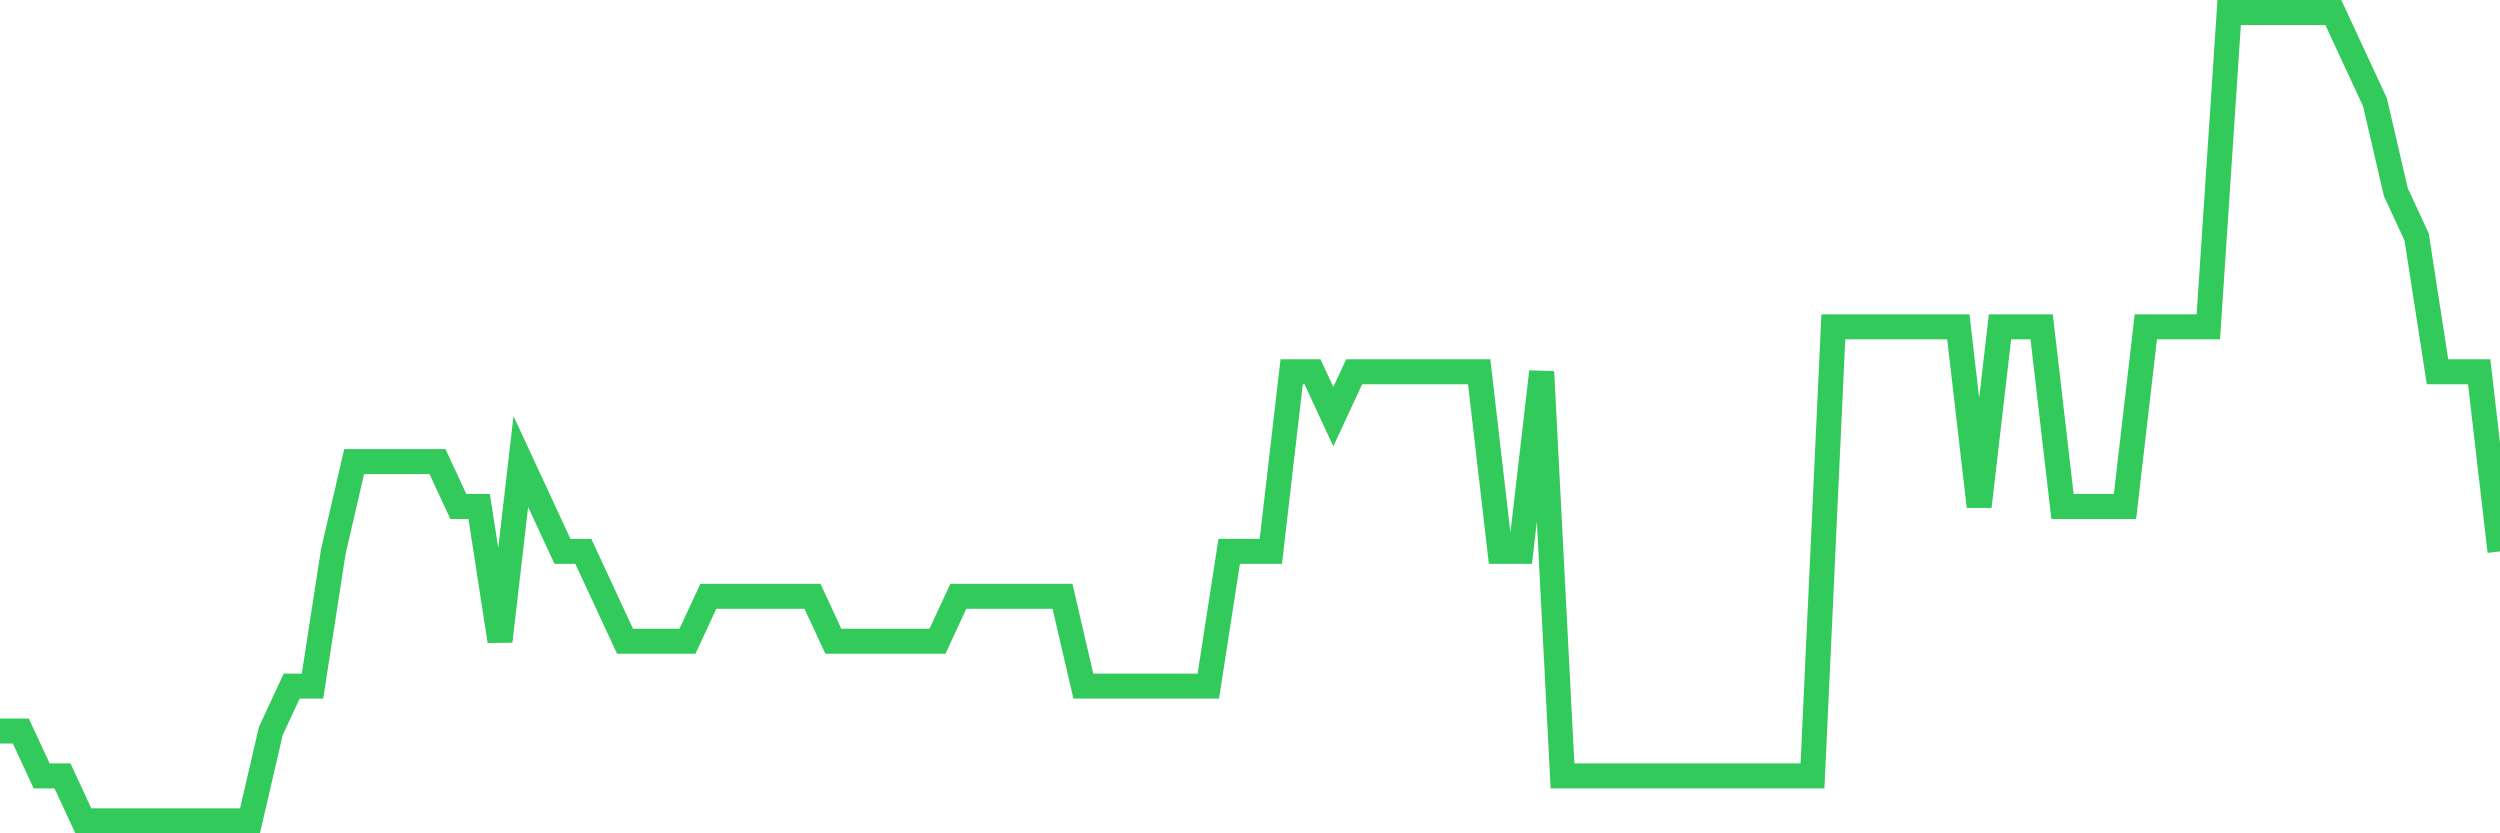 <svg
  xmlns="http://www.w3.org/2000/svg"
  xmlns:xlink="http://www.w3.org/1999/xlink"
  width="120"
  height="40"
  viewBox="0 0 120 40"
  preserveAspectRatio="none"
>
  <polyline
    points="0,35.089 1,35.089 2,37.244 3,37.244 4,39.4 5,39.4 6,39.4 7,39.4 8,39.4 9,39.4 10,39.4 11,39.4 12,39.4 13,35.089 14,32.933 15,32.933 16,26.467 17,22.156 18,22.156 19,22.156 20,22.156 21,22.156 22,24.311 23,24.311 24,30.778 25,22.156 26,24.311 27,26.467 28,26.467 29,28.622 30,30.778 31,30.778 32,30.778 33,30.778 34,28.622 35,28.622 36,28.622 37,28.622 38,28.622 39,28.622 40,30.778 41,30.778 42,30.778 43,30.778 44,30.778 45,30.778 46,28.622 47,28.622 48,28.622 49,28.622 50,28.622 51,28.622 52,32.933 53,32.933 54,32.933 55,32.933 56,32.933 57,32.933 58,32.933 59,26.467 60,26.467 61,26.467 62,17.844 63,17.844 64,20 65,17.844 66,17.844 67,17.844 68,17.844 69,17.844 70,17.844 71,17.844 72,26.467 73,26.467 74,17.844 75,37.244 76,37.244 77,37.244 78,37.244 79,37.244 80,37.244 81,37.244 82,37.244 83,37.244 84,37.244 85,37.244 86,37.244 87,37.244 88,15.689 89,15.689 90,15.689 91,15.689 92,15.689 93,15.689 94,15.689 95,24.311 96,15.689 97,15.689 98,15.689 99,24.311 100,24.311 101,24.311 102,24.311 103,15.689 104,15.689 105,15.689 106,15.689 107,0.6 108,0.6 109,0.6 110,0.6 111,0.6 112,0.6 113,2.756 114,4.911 115,9.222 116,11.378 117,17.844 118,17.844 119,17.844 120,26.467"
    fill="none"
    stroke="#32ca5b"
    stroke-width="1.2"
  >
  </polyline>
</svg>